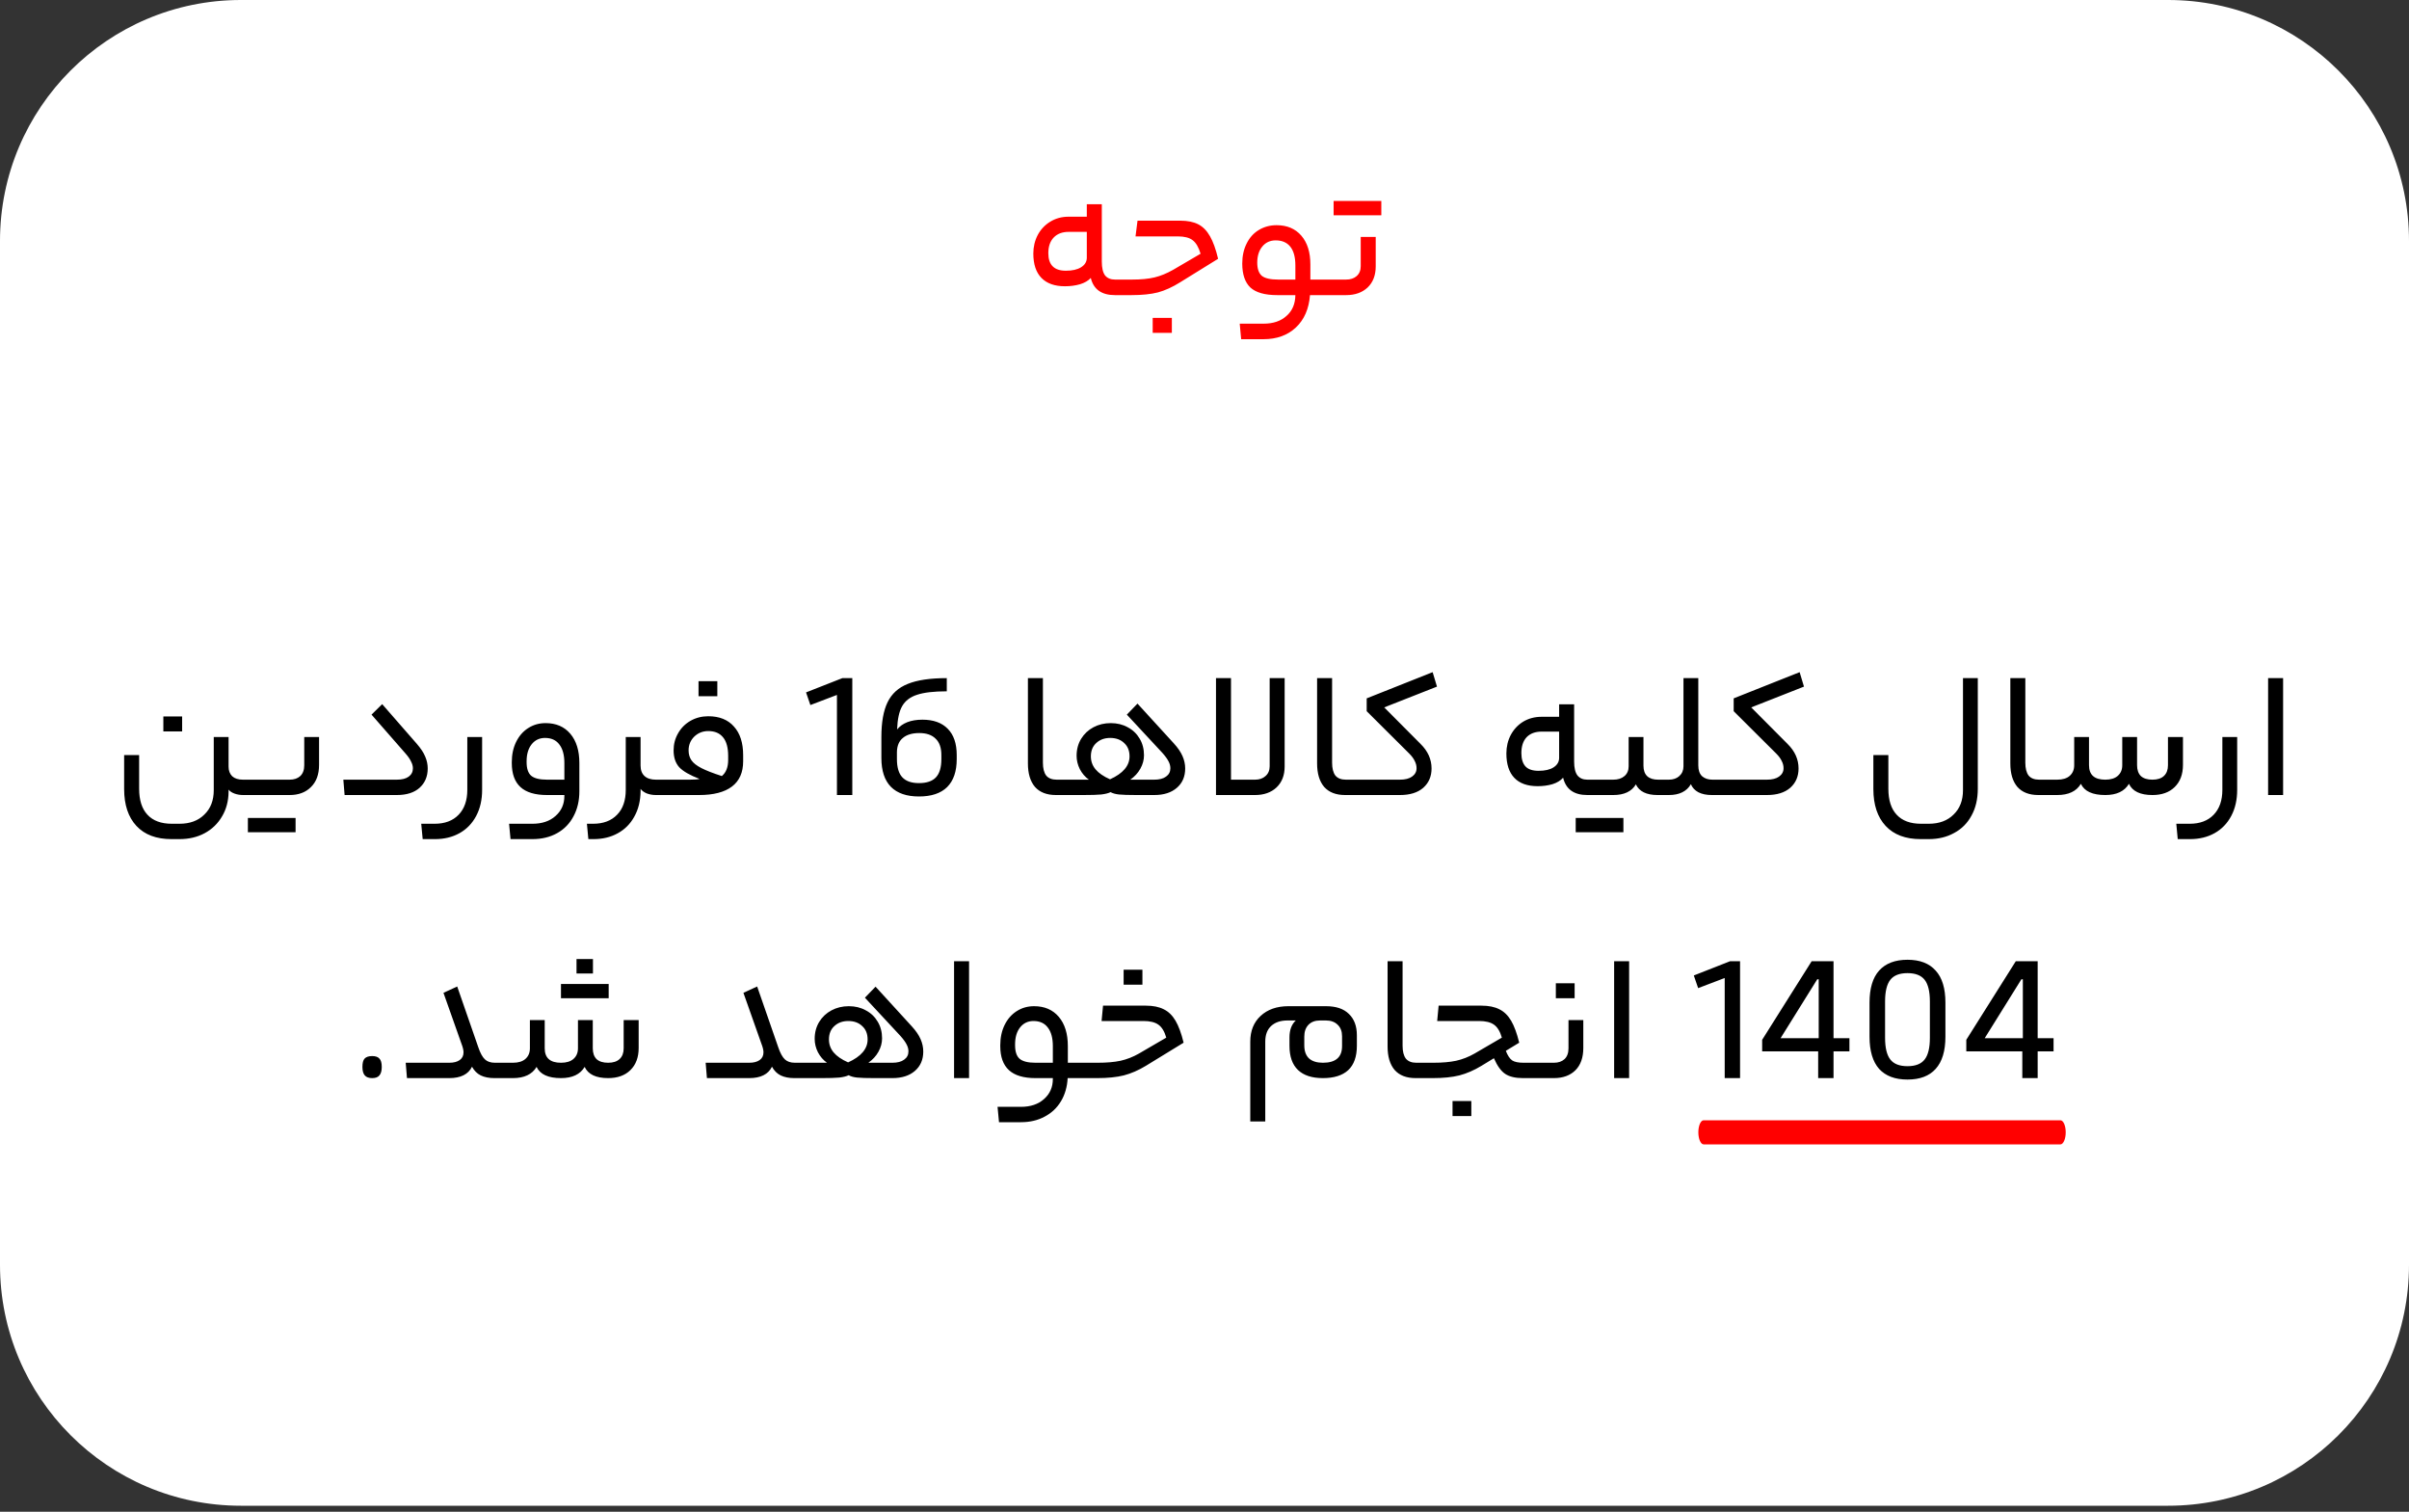 <svg width="400" height="251" viewBox="0 0 400 251" fill="none" xmlns="http://www.w3.org/2000/svg">
<rect x="0" y="0" width="400" height="251" fill="#333333" stroke="none"/>
<path d="M360 0H40C17.909 0 0 17.909 0 40V210C0 232.091 17.909 250 40 250H360C382.091 250 400 232.091 400 210V40C400 17.909 382.091 0 360 0Z" fill="white"/>
<path d="M182.948 43.419C182.948 44.479 183.128 45.249 183.488 45.729C183.868 46.189 184.418 46.419 185.138 46.419H185.858C185.958 46.419 186.028 46.509 186.068 46.689C186.128 46.849 186.158 47.199 186.158 47.739C186.158 48.259 186.128 48.599 186.068 48.759C186.028 48.919 185.958 48.999 185.858 48.999H185.138C182.918 48.999 181.578 48.049 181.118 46.149C180.698 46.609 180.098 46.959 179.318 47.199C178.538 47.419 177.708 47.529 176.828 47.529C175.128 47.529 173.828 47.069 172.928 46.149C172.028 45.229 171.578 43.879 171.578 42.099C171.578 40.979 171.818 39.959 172.298 39.039C172.774 38.125 173.49 37.358 174.368 36.819C175.268 36.259 176.288 35.979 177.428 35.979H180.458V33.909H182.948V43.419ZM174.068 42.039C174.068 43.979 175.038 44.949 176.978 44.949C178.038 44.949 178.878 44.759 179.498 44.379C180.138 43.979 180.458 43.449 180.458 42.789V38.499H177.428C176.388 38.499 175.568 38.809 174.968 39.429C174.368 40.049 174.068 40.919 174.068 42.039ZM187.948 46.419C189.448 46.419 190.698 46.299 191.698 46.059C192.698 45.819 193.728 45.399 194.788 44.799L199.348 42.129C199.028 41.049 198.588 40.299 198.028 39.879C197.488 39.459 196.668 39.249 195.568 39.249H188.548L188.878 36.639H195.988C197.188 36.639 198.178 36.839 198.958 37.239C199.738 37.639 200.388 38.299 200.908 39.219C201.428 40.119 201.878 41.369 202.258 42.969L195.958 46.869C194.678 47.669 193.448 48.229 192.268 48.549C191.088 48.849 189.618 48.999 187.858 48.999H185.848C185.648 48.999 185.548 48.579 185.548 47.739C185.548 46.859 185.648 46.419 185.848 46.419H187.948ZM191.398 55.269V52.779H194.578V55.269H191.398ZM220.398 46.419C220.498 46.419 220.568 46.509 220.608 46.689C220.668 46.849 220.698 47.199 220.698 47.739C220.698 48.259 220.668 48.599 220.608 48.759C220.568 48.919 220.498 48.999 220.398 48.999H217.518C217.338 51.279 216.558 53.069 215.178 54.369C213.798 55.669 211.998 56.319 209.778 56.319H206.088L205.848 53.739H209.808C211.408 53.739 212.678 53.309 213.618 52.449C214.578 51.609 215.068 50.459 215.088 48.999H212.088C210.028 48.999 208.538 48.579 207.618 47.739C206.718 46.879 206.268 45.549 206.268 43.749C206.268 42.509 206.508 41.409 206.988 40.449C207.468 39.469 208.138 38.719 208.998 38.199C209.878 37.659 210.868 37.389 211.968 37.389C213.708 37.389 215.078 37.969 216.078 39.129C217.078 40.289 217.578 41.879 217.578 43.899V46.419H220.398ZM208.758 43.599C208.758 44.619 209.008 45.349 209.508 45.789C210.028 46.209 210.938 46.419 212.238 46.419H215.088V44.079C215.088 42.699 214.808 41.659 214.248 40.959C213.688 40.259 212.878 39.909 211.818 39.909C210.898 39.909 210.158 40.249 209.598 40.929C209.038 41.609 208.758 42.499 208.758 43.599ZM228.429 44.229C228.429 45.709 227.979 46.879 227.079 47.739C226.179 48.579 224.989 48.999 223.509 48.999H220.389C220.189 48.999 220.089 48.579 220.089 47.739C220.089 46.859 220.189 46.419 220.389 46.419H223.509C224.229 46.419 224.809 46.229 225.249 45.849C225.709 45.449 225.939 44.899 225.939 44.199V39.339H228.429V44.229ZM229.359 33.369V35.739H221.439V33.369H229.359Z" fill="#FF0000"/>
<path d="M37.953 127.29C37.953 127.95 38.153 128.48 38.553 128.88C38.973 129.26 39.563 129.45 40.323 129.45H40.863C41.063 129.45 41.163 129.89 41.163 130.77C41.163 131.59 41.063 132 40.863 132H40.383C39.863 132 39.383 131.92 38.943 131.76C38.503 131.6 38.173 131.38 37.953 131.1V131.49C37.933 133.01 37.573 134.36 36.873 135.54C36.173 136.74 35.213 137.67 33.993 138.33C32.773 138.99 31.373 139.32 29.793 139.32H28.473C25.953 139.32 24.013 138.59 22.653 137.13C21.293 135.67 20.613 133.63 20.613 131.01V125.37H23.103V130.95C23.103 132.85 23.563 134.29 24.483 135.27C25.403 136.27 26.753 136.77 28.533 136.77H29.793C31.533 136.77 32.913 136.26 33.933 135.24C34.973 134.24 35.493 132.89 35.493 131.19V122.37H37.953V127.29ZM27.123 121.44V118.95H30.243V121.44H27.123ZM48.089 129.45C48.829 129.45 49.419 129.25 49.859 128.85C50.299 128.43 50.519 127.83 50.519 127.05V122.37H52.979V126.99C52.979 128.57 52.529 129.8 51.629 130.68C50.749 131.56 49.569 132 48.089 132H40.859C40.659 132 40.559 131.59 40.559 130.77C40.559 129.89 40.659 129.45 40.859 129.45H48.089ZM41.159 138.18V135.81H49.079V138.18H41.159ZM63.46 116.91L69.22 123.51C69.88 124.27 70.34 124.97 70.6 125.61C70.88 126.25 71.02 126.91 71.02 127.59C71.02 128.91 70.57 129.98 69.67 130.8C68.77 131.6 67.51 132 65.89 132H57.22L57.01 129.45H65.89C66.75 129.45 67.41 129.28 67.87 128.94C68.33 128.6 68.56 128.14 68.56 127.56C68.56 127.2 68.46 126.83 68.26 126.45C68.08 126.05 67.77 125.6 67.33 125.1L61.69 118.65L63.46 116.91ZM80.054 131.13C80.054 132.79 79.724 134.24 79.064 135.48C78.404 136.72 77.484 137.67 76.304 138.33C75.124 138.99 73.764 139.32 72.224 139.32H70.184L69.944 136.77H72.164C73.864 136.77 75.194 136.27 76.154 135.27C77.114 134.27 77.594 132.89 77.594 131.13V122.37H80.054V131.13ZM96.2 131.37C96.2 132.93 95.88 134.31 95.24 135.51C94.6 136.73 93.69 137.67 92.51 138.33C91.33 138.99 89.96 139.32 88.4 139.32H84.77L84.53 136.77H88.4C90 136.77 91.28 136.34 92.24 135.48C93.22 134.62 93.71 133.51 93.71 132.15V132H90.83C88.85 132 87.38 131.56 86.42 130.68C85.46 129.8 84.98 128.47 84.98 126.69V126.54C84.98 125.28 85.22 124.16 85.7 123.18C86.18 122.2 86.84 121.44 87.68 120.9C88.54 120.34 89.51 120.06 90.59 120.06C92.33 120.06 93.7 120.65 94.7 121.83C95.7 123.01 96.2 124.63 96.2 126.69V131.37ZM87.44 126.54C87.44 127.6 87.69 128.35 88.19 128.79C88.71 129.23 89.59 129.45 90.83 129.45H93.71V126.69C93.71 125.35 93.43 124.32 92.87 123.6C92.33 122.88 91.54 122.52 90.5 122.52C89.58 122.52 88.84 122.87 88.28 123.57C87.72 124.27 87.44 125.21 87.44 126.39V126.54ZM98.474 136.77C100.174 136.77 101.504 136.27 102.464 135.27C103.424 134.29 103.904 132.91 103.904 131.13V122.37H106.364V127.11C106.364 127.87 106.584 128.45 107.024 128.85C107.464 129.25 108.094 129.45 108.914 129.45H109.304C109.504 129.45 109.604 129.89 109.604 130.77C109.604 131.59 109.504 132 109.304 132H108.914C108.374 132 107.864 131.91 107.384 131.73C106.924 131.53 106.584 131.28 106.364 130.98V131.37C106.344 132.99 105.994 134.4 105.314 135.6C104.654 136.8 103.734 137.72 102.554 138.36C101.394 139 100.054 139.32 98.534 139.32H97.694L97.454 136.77H98.474ZM114.577 129.45C115.297 129.45 115.827 129.41 116.167 129.33C114.547 128.71 113.417 128.06 112.777 127.38C112.157 126.68 111.847 125.75 111.847 124.59C111.847 123.55 112.097 122.6 112.597 121.74C113.097 120.86 113.787 120.17 114.667 119.67C115.547 119.17 116.527 118.92 117.607 118.92C119.447 118.92 120.867 119.49 121.867 120.63C122.887 121.75 123.397 123.34 123.397 125.4V126.39C123.397 128.25 122.777 129.65 121.537 130.59C120.297 131.53 118.477 132 116.077 132H109.297C109.097 132 108.997 131.59 108.997 130.77C108.997 129.89 109.097 129.45 109.297 129.45H114.577ZM119.857 128.85C120.557 128.27 120.907 127.38 120.907 126.18V125.52C120.907 124.14 120.627 123.11 120.067 122.43C119.507 121.73 118.687 121.38 117.607 121.38C116.687 121.38 115.907 121.69 115.267 122.31C114.647 122.93 114.337 123.69 114.337 124.59C114.337 125.23 114.497 125.78 114.817 126.24C115.137 126.7 115.687 127.13 116.467 127.53C117.247 127.93 118.377 128.37 119.857 128.85ZM115.987 115.59V113.1H119.107V115.59H115.987ZM134.559 117.06L133.839 114.96L139.869 112.59H141.519V132H138.969V115.38L134.559 117.06ZM146.348 122.37C146.348 119.93 146.688 118.01 147.368 116.61C148.048 115.19 149.168 114.17 150.728 113.55C152.288 112.91 154.448 112.59 157.208 112.59V114.78C155.068 114.78 153.428 114.97 152.288 115.35C151.148 115.71 150.318 116.34 149.798 117.24C149.298 118.12 149.018 119.41 148.958 121.11C149.378 120.59 149.938 120.19 150.638 119.91C151.358 119.63 152.198 119.49 153.158 119.49C154.978 119.49 156.378 119.99 157.358 120.99C158.358 121.99 158.858 123.45 158.858 125.37V126.03C158.858 128.07 158.328 129.62 157.268 130.68C156.208 131.72 154.648 132.24 152.588 132.24C150.548 132.24 148.998 131.71 147.938 130.65C146.878 129.57 146.348 127.97 146.348 125.85V122.37ZM148.928 126.03C148.928 127.41 149.228 128.42 149.828 129.06C150.428 129.7 151.348 130.02 152.588 130.02C153.868 130.02 154.808 129.7 155.408 129.06C156.008 128.42 156.308 127.41 156.308 126.03V125.37C156.308 124.15 155.988 123.24 155.348 122.64C154.728 122.02 153.828 121.71 152.648 121.71C151.468 121.71 150.558 121.98 149.918 122.52C149.278 123.04 148.948 123.82 148.928 124.86V126.03ZM176.109 129.45C176.309 129.45 176.409 129.89 176.409 130.77C176.409 131.59 176.309 132 176.109 132H175.329C173.809 132 172.649 131.55 171.849 130.65C171.069 129.73 170.679 128.43 170.679 126.75V112.59H173.169V126.63C173.169 127.57 173.349 128.28 173.709 128.76C174.089 129.22 174.669 129.45 175.449 129.45H176.109ZM184.313 129.39C186.473 128.41 187.553 127.14 187.553 125.58C187.553 124.64 187.253 123.9 186.653 123.36C186.073 122.8 185.303 122.52 184.343 122.52C183.403 122.52 182.633 122.8 182.033 123.36C181.433 123.9 181.133 124.64 181.133 125.58C181.133 126.4 181.393 127.12 181.913 127.74C182.433 128.36 183.233 128.91 184.313 129.39ZM180.803 129.45C180.183 129.01 179.683 128.43 179.303 127.71C178.943 126.99 178.763 126.25 178.763 125.49C178.763 124.43 179.013 123.49 179.513 122.67C180.013 121.85 180.693 121.21 181.553 120.75C182.413 120.29 183.373 120.06 184.433 120.06C185.493 120.06 186.433 120.29 187.253 120.75C188.093 121.19 188.753 121.82 189.233 122.64C189.713 123.44 189.953 124.36 189.953 125.4C189.953 126.16 189.753 126.9 189.353 127.62C188.953 128.34 188.393 128.95 187.673 129.45H191.663C192.503 129.45 193.153 129.28 193.613 128.94C194.093 128.6 194.333 128.14 194.333 127.56C194.333 127.18 194.233 126.8 194.033 126.42C193.833 126.02 193.493 125.55 193.013 125.01L187.103 118.65L188.873 116.82L194.903 123.42C195.563 124.14 196.043 124.84 196.343 125.52C196.643 126.2 196.793 126.89 196.793 127.59C196.793 128.93 196.333 130 195.413 130.8C194.493 131.6 193.243 132 191.663 132H188.663C187.363 132 186.413 131.97 185.813 131.91C185.233 131.85 184.763 131.72 184.403 131.52C184.043 131.7 183.523 131.83 182.843 131.91C182.183 131.97 181.213 132 179.933 132H176.123C175.923 132 175.823 131.59 175.823 130.77C175.823 129.89 175.923 129.45 176.123 129.45H180.803ZM201.909 112.59H204.399V129.45H208.389C209.109 129.45 209.689 129.25 210.129 128.85C210.589 128.45 210.819 127.91 210.819 127.23V112.59H213.309V127.26C213.309 128.72 212.859 129.88 211.959 130.74C211.059 131.58 209.869 132 208.389 132H201.909V112.59ZM224.126 129.45C224.326 129.45 224.426 129.89 224.426 130.77C224.426 131.59 224.326 132 224.126 132H223.346C221.826 132 220.666 131.55 219.866 130.65C219.086 129.73 218.696 128.43 218.696 126.75V112.59H221.186V126.63C221.186 127.57 221.366 128.28 221.726 128.76C222.106 129.22 222.686 129.45 223.466 129.45H224.126ZM232.451 129.45C233.311 129.45 233.981 129.28 234.461 128.94C234.961 128.58 235.211 128.12 235.211 127.56C235.211 127.14 235.111 126.74 234.911 126.36C234.731 125.96 234.421 125.54 233.981 125.1L226.931 118.08V115.95L237.881 111.6L238.601 114L229.841 117.45L235.871 123.51C237.091 124.71 237.701 126.07 237.701 127.59C237.701 128.91 237.241 129.98 236.321 130.8C235.401 131.6 234.111 132 232.451 132H224.141C223.941 132 223.841 131.59 223.841 130.77C223.841 129.89 223.941 129.45 224.141 129.45H232.451ZM252.615 125.04C252.615 126.02 252.845 126.76 253.305 127.26C253.765 127.74 254.485 127.98 255.465 127.98C256.525 127.98 257.355 127.79 257.955 127.41C258.575 127.01 258.885 126.48 258.885 125.82V121.47H255.975C254.915 121.47 254.085 121.78 253.485 122.4C252.905 123.02 252.615 123.9 252.615 125.04ZM261.375 126.45C261.375 127.49 261.555 128.25 261.915 128.73C262.295 129.21 262.845 129.45 263.565 129.45H264.285C264.385 129.45 264.455 129.54 264.495 129.72C264.555 129.88 264.585 130.23 264.585 130.77C264.585 131.29 264.555 131.63 264.495 131.79C264.455 131.93 264.385 132 264.285 132H263.565C261.345 132 260.005 131.04 259.545 129.12C259.125 129.6 258.535 129.96 257.775 130.2C257.015 130.42 256.195 130.53 255.315 130.53C253.615 130.53 252.325 130.07 251.445 129.15C250.565 128.23 250.125 126.88 250.125 125.1C250.125 123.98 250.365 122.96 250.845 122.04C251.345 121.1 252.035 120.36 252.915 119.82C253.815 119.28 254.835 119.01 255.975 119.01H258.885V116.94H261.375V126.45ZM267.877 129.45C268.657 129.45 269.277 129.25 269.737 128.85C270.197 128.45 270.427 127.91 270.427 127.23V122.37H272.887V127.14C272.887 127.9 273.097 128.48 273.517 128.88C273.937 129.26 274.537 129.45 275.317 129.45H276.157C276.357 129.45 276.457 129.88 276.457 130.74C276.457 131.58 276.357 132 276.157 132H275.227C273.387 132 272.187 131.41 271.627 130.23C270.927 131.41 269.677 132 267.877 132H264.277C264.077 132 263.977 131.59 263.977 130.77C263.977 129.89 264.077 129.45 264.277 129.45H267.877ZM261.637 138.18V135.81H269.557V138.18H261.637ZM277.102 129.45C277.822 129.45 278.402 129.25 278.842 128.85C279.302 128.43 279.532 127.89 279.532 127.23V112.59H281.992V127.08C281.992 127.88 282.202 128.48 282.622 128.88C283.062 129.26 283.632 129.45 284.332 129.45H285.082C285.282 129.45 285.382 129.88 285.382 130.74C285.382 131.58 285.282 132 285.082 132H284.242C283.362 132 282.622 131.85 282.022 131.55C281.422 131.23 281.002 130.78 280.762 130.2C280.062 131.4 278.842 132 277.102 132H276.172C275.972 132 275.872 131.59 275.872 130.77C275.872 129.89 275.972 129.45 276.172 129.45H277.102ZM293.388 129.45C294.248 129.45 294.918 129.28 295.398 128.94C295.898 128.58 296.148 128.12 296.148 127.56C296.148 127.14 296.048 126.74 295.848 126.36C295.668 125.96 295.358 125.54 294.918 125.1L287.868 118.08V115.95L298.818 111.6L299.538 114L290.778 117.45L296.808 123.51C298.028 124.71 298.638 126.07 298.638 127.59C298.638 128.91 298.178 129.98 297.258 130.8C296.338 131.6 295.048 132 293.388 132H285.078C284.878 132 284.778 131.59 284.778 130.77C284.778 129.89 284.878 129.45 285.078 129.45H293.388ZM318.922 139.32C316.402 139.32 314.462 138.59 313.102 137.13C311.742 135.67 311.062 133.63 311.062 131.01V125.37H313.552V130.95C313.552 132.85 314.012 134.29 314.932 135.27C315.852 136.27 317.202 136.77 318.982 136.77H320.242C321.982 136.77 323.362 136.26 324.382 135.24C325.422 134.24 325.942 132.89 325.942 131.19V112.59H328.402V130.95C328.402 132.67 328.052 134.16 327.352 135.42C326.672 136.68 325.712 137.64 324.472 138.3C323.252 138.98 321.842 139.32 320.242 139.32H318.922ZM339.234 129.45C339.434 129.45 339.534 129.89 339.534 130.77C339.534 131.59 339.434 132 339.234 132H338.454C336.934 132 335.774 131.55 334.974 130.65C334.194 129.73 333.804 128.43 333.804 126.75V112.59H336.294V126.63C336.294 127.57 336.474 128.28 336.834 128.76C337.214 129.22 337.794 129.45 338.574 129.45H339.234ZM341.588 129.45C342.488 129.45 343.178 129.24 343.658 128.82C344.158 128.38 344.408 127.79 344.408 127.05V122.37H346.868V127.05C346.868 128.65 347.768 129.45 349.568 129.45C350.468 129.45 351.158 129.24 351.638 128.82C352.138 128.38 352.388 127.79 352.388 127.05V122.37H354.848V127.05C354.848 127.83 355.058 128.43 355.478 128.85C355.918 129.25 356.558 129.45 357.398 129.45C358.238 129.45 358.878 129.24 359.318 128.82C359.758 128.4 359.978 127.81 359.978 127.05V122.37H362.468V126.99C362.468 128.55 362.008 129.78 361.088 130.68C360.188 131.56 358.958 132 357.398 132C355.378 132 354.078 131.38 353.498 130.14C352.758 131.38 351.448 132 349.568 132C347.448 132 346.098 131.38 345.518 130.14C344.778 131.38 343.468 132 341.588 132H339.248C339.048 132 338.948 131.59 338.948 130.77C338.948 129.89 339.048 129.45 339.248 129.45H341.588ZM371.47 131.13C371.47 132.79 371.14 134.24 370.48 135.48C369.82 136.72 368.9 137.67 367.72 138.33C366.54 138.99 365.18 139.32 363.64 139.32H361.6L361.36 136.77H363.58C365.28 136.77 366.61 136.27 367.57 135.27C368.53 134.27 369.01 132.89 369.01 131.13V122.37H371.47V131.13ZM376.606 112.59H379.096V132H376.606V112.59ZM61.798 179C61.238 179 60.828 178.85 60.568 178.55C60.308 178.25 60.178 177.78 60.178 177.14C60.178 176.48 60.298 176.02 60.538 175.76C60.798 175.48 61.218 175.34 61.798 175.34C62.358 175.34 62.758 175.48 62.998 175.76C63.258 176.02 63.388 176.48 63.388 177.14C63.388 177.78 63.258 178.25 62.998 178.55C62.758 178.85 62.358 179 61.798 179ZM74.596 176.45C75.336 176.45 75.916 176.3 76.336 176C76.756 175.7 76.966 175.27 76.966 174.71C76.966 174.35 76.846 173.86 76.606 173.24L73.636 164.84L75.916 163.79L79.426 173.9C79.746 174.84 80.106 175.5 80.506 175.88C80.906 176.26 81.466 176.45 82.186 176.45H82.816C83.016 176.45 83.116 176.89 83.116 177.77C83.116 178.29 83.086 178.63 83.026 178.79C82.966 178.93 82.896 179 82.816 179H82.096C81.196 179 80.436 178.85 79.816 178.55C79.216 178.25 78.736 177.77 78.376 177.11C77.756 178.37 76.496 179 74.596 179H67.576L67.366 176.45H74.596ZM85.167 176.45C86.067 176.45 86.757 176.24 87.237 175.82C87.737 175.38 87.987 174.79 87.987 174.05V169.37H90.447V174.05C90.447 175.65 91.347 176.45 93.147 176.45C94.047 176.45 94.737 176.24 95.217 175.82C95.717 175.38 95.967 174.79 95.967 174.05V169.37H98.427V174.05C98.427 174.83 98.637 175.43 99.057 175.85C99.497 176.25 100.137 176.45 100.977 176.45C101.817 176.45 102.457 176.24 102.897 175.82C103.337 175.4 103.557 174.81 103.557 174.05V169.37H106.047V173.99C106.047 175.55 105.587 176.78 104.667 177.68C103.767 178.56 102.537 179 100.977 179C98.957 179 97.657 178.38 97.077 177.14C96.337 178.38 95.027 179 93.147 179C91.027 179 89.677 178.38 89.097 177.14C88.357 178.38 87.047 179 85.167 179H82.827C82.627 179 82.527 178.59 82.527 177.77C82.527 176.89 82.627 176.45 82.827 176.45H85.167ZM95.727 161.63V159.23H98.457V161.63H95.727ZM93.147 165.74V163.37H101.067V165.74H93.147ZM124.401 176.45C125.141 176.45 125.721 176.3 126.141 176C126.561 175.7 126.771 175.27 126.771 174.71C126.771 174.35 126.651 173.86 126.411 173.24L123.441 164.84L125.721 163.79L129.231 173.9C129.551 174.84 129.911 175.5 130.311 175.88C130.711 176.26 131.271 176.45 131.991 176.45H132.621C132.821 176.45 132.921 176.89 132.921 177.77C132.921 178.29 132.891 178.63 132.831 178.79C132.771 178.93 132.701 179 132.621 179H131.901C131.001 179 130.241 178.85 129.621 178.55C129.021 178.25 128.541 177.77 128.181 177.11C127.561 178.37 126.301 179 124.401 179H117.381L117.171 176.45H124.401ZM140.822 176.39C142.982 175.41 144.062 174.14 144.062 172.58C144.062 171.64 143.762 170.9 143.162 170.36C142.582 169.8 141.812 169.52 140.852 169.52C139.912 169.52 139.142 169.8 138.542 170.36C137.942 170.9 137.642 171.64 137.642 172.58C137.642 173.4 137.902 174.12 138.422 174.74C138.942 175.36 139.742 175.91 140.822 176.39ZM137.312 176.45C136.692 176.01 136.192 175.43 135.812 174.71C135.452 173.99 135.272 173.25 135.272 172.49C135.272 171.43 135.522 170.49 136.022 169.67C136.522 168.85 137.202 168.21 138.062 167.75C138.922 167.29 139.882 167.06 140.942 167.06C142.002 167.06 142.942 167.29 143.762 167.75C144.602 168.19 145.262 168.82 145.742 169.64C146.222 170.44 146.462 171.36 146.462 172.4C146.462 173.16 146.262 173.9 145.862 174.62C145.462 175.34 144.902 175.95 144.182 176.45H148.172C149.012 176.45 149.662 176.28 150.122 175.94C150.602 175.6 150.842 175.14 150.842 174.56C150.842 174.18 150.742 173.8 150.542 173.42C150.342 173.02 150.002 172.55 149.522 172.01L143.612 165.65L145.382 163.82L151.412 170.42C152.072 171.14 152.552 171.84 152.852 172.52C153.152 173.2 153.302 173.89 153.302 174.59C153.302 175.93 152.842 177 151.922 177.8C151.002 178.6 149.752 179 148.172 179H145.172C143.872 179 142.922 178.97 142.322 178.91C141.742 178.85 141.272 178.72 140.912 178.52C140.552 178.7 140.032 178.83 139.352 178.91C138.692 178.97 137.722 179 136.442 179H132.632C132.432 179 132.332 178.59 132.332 177.77C132.332 176.89 132.432 176.45 132.632 176.45H137.312ZM158.418 159.59H160.908V179H158.418V159.59ZM180.129 176.45C180.229 176.45 180.299 176.54 180.339 176.72C180.399 176.88 180.429 177.23 180.429 177.77C180.429 178.29 180.399 178.63 180.339 178.79C180.299 178.93 180.229 179 180.129 179H177.279C177.199 180.46 176.829 181.74 176.169 182.84C175.509 183.94 174.609 184.79 173.469 185.39C172.329 186.01 171.009 186.32 169.509 186.32H165.879L165.639 183.77H169.509C171.109 183.77 172.389 183.34 173.349 182.48C174.329 181.62 174.819 180.51 174.819 179.15V179H171.939C169.959 179 168.489 178.56 167.529 177.68C166.569 176.8 166.089 175.47 166.089 173.69V173.54C166.089 172.28 166.329 171.16 166.809 170.18C167.289 169.2 167.949 168.44 168.789 167.9C169.649 167.34 170.619 167.06 171.699 167.06C173.439 167.06 174.809 167.65 175.809 168.83C176.809 170.01 177.309 171.63 177.309 173.69V176.45H180.129ZM168.549 173.54C168.549 174.6 168.799 175.35 169.299 175.79C169.819 176.23 170.699 176.45 171.939 176.45H174.819V173.69C174.819 172.35 174.539 171.32 173.979 170.6C173.439 169.88 172.649 169.52 171.609 169.52C170.689 169.52 169.949 169.87 169.389 170.57C168.829 171.27 168.549 172.21 168.549 173.39V173.54ZM182.252 176.45C183.752 176.45 185.022 176.34 186.062 176.12C187.122 175.88 188.142 175.48 189.122 174.92L193.652 172.28C193.352 171.24 192.912 170.52 192.332 170.12C191.772 169.72 190.952 169.52 189.872 169.52H182.912L183.152 166.97H190.262C191.462 166.97 192.452 167.17 193.232 167.57C194.012 167.95 194.662 168.58 195.182 169.46C195.702 170.34 196.152 171.56 196.532 173.12L190.262 176.96C189.042 177.7 187.822 178.23 186.602 178.55C185.402 178.85 183.922 179 182.162 179H180.122C179.922 179 179.822 178.59 179.822 177.77C179.822 176.89 179.922 176.45 180.122 176.45H182.252ZM186.572 163.49V161H189.692V163.49H186.572ZM214.11 172.25C214.11 171.01 214.46 170.07 215.16 169.43H213.78C212.62 169.43 211.71 169.74 211.05 170.36C210.41 170.96 210.09 171.82 210.09 172.94V186.2H207.6V172.94C207.6 171.16 208.17 169.74 209.31 168.68C210.47 167.6 212.01 167.06 213.93 167.06H220.17C221.85 167.06 223.12 167.49 223.98 168.35C224.86 169.19 225.3 170.37 225.3 171.89V173.63C225.3 175.43 224.82 176.78 223.86 177.68C222.9 178.56 221.5 179 219.66 179C217.84 179 216.46 178.55 215.52 177.65C214.58 176.75 214.11 175.41 214.11 173.63V172.25ZM219.66 176.45C221.78 176.45 222.84 175.53 222.84 173.69V172.04C222.84 171.24 222.6 170.61 222.12 170.15C221.64 169.67 220.99 169.43 220.17 169.43H219.18C218.36 169.43 217.72 169.67 217.26 170.15C216.8 170.63 216.57 171.28 216.57 172.1V173.57C216.57 174.51 216.83 175.23 217.35 175.73C217.89 176.21 218.66 176.45 219.66 176.45ZM235.83 176.45C236.03 176.45 236.13 176.89 236.13 177.77C236.13 178.59 236.03 179 235.83 179H235.05C233.53 179 232.37 178.55 231.57 177.65C230.79 176.73 230.4 175.43 230.4 173.75V159.59H232.89V173.63C232.89 174.57 233.07 175.28 233.43 175.76C233.81 176.22 234.39 176.45 235.17 176.45H235.83ZM237.975 176.45C239.475 176.45 240.745 176.34 241.785 176.12C242.845 175.88 243.865 175.48 244.845 174.92L249.375 172.28C249.075 171.24 248.635 170.52 248.055 170.12C247.495 169.72 246.675 169.52 245.595 169.52H238.635L238.875 166.97H245.985C247.185 166.97 248.175 167.17 248.955 167.57C249.735 167.95 250.385 168.58 250.905 169.46C251.425 170.34 251.875 171.56 252.255 173.12L250.035 174.47C250.335 175.25 250.685 175.78 251.085 176.06C251.485 176.32 252.115 176.45 252.975 176.45H254.895C255.095 176.45 255.195 176.89 255.195 177.77C255.195 178.29 255.165 178.63 255.105 178.79C255.045 178.93 254.975 179 254.895 179H252.885C251.625 179 250.645 178.77 249.945 178.31C249.245 177.85 248.615 176.98 248.055 175.7L245.985 176.96C244.765 177.7 243.545 178.23 242.325 178.55C241.125 178.85 239.645 179 237.885 179H235.845C235.645 179 235.545 178.59 235.545 177.77C235.545 176.89 235.645 176.45 235.845 176.45H237.975ZM241.185 185.3V182.81H244.305V185.3H241.185ZM262.898 173.99C262.898 175.59 262.458 176.83 261.578 177.71C260.698 178.57 259.508 179 258.008 179H254.888C254.688 179 254.588 178.59 254.588 177.77C254.588 176.89 254.688 176.45 254.888 176.45H258.008C258.748 176.45 259.338 176.25 259.778 175.85C260.218 175.43 260.438 174.83 260.438 174.05V169.37H262.898V173.99ZM258.338 165.74V163.25H261.458V165.74H258.338ZM268.017 159.59H270.507V179H268.017V159.59ZM281.967 164.06L281.247 161.96L287.277 159.59H288.927V179H286.377V162.38L281.967 164.06ZM292.596 172.64L300.816 159.59H304.446V172.37H307.086V174.56H304.446V179H301.896V174.56H292.596V172.64ZM301.986 172.37V162.59H301.746L295.656 172.37H301.986ZM310.425 166.46C310.425 164.1 310.955 162.33 312.015 161.15C313.095 159.95 314.665 159.35 316.725 159.35C318.785 159.35 320.345 159.95 321.405 161.15C322.485 162.33 323.025 164.1 323.025 166.46V172.13C323.025 174.49 322.485 176.27 321.405 177.47C320.345 178.65 318.785 179.24 316.725 179.24C314.665 179.24 313.095 178.65 312.015 177.47C310.955 176.27 310.425 174.49 310.425 172.13V166.46ZM313.005 172.31C313.005 173.97 313.295 175.17 313.875 175.91C314.455 176.65 315.405 177.02 316.725 177.02C318.045 177.02 318.995 176.65 319.575 175.91C320.155 175.17 320.445 173.97 320.445 172.31V166.28C320.445 164.62 320.155 163.42 319.575 162.68C318.995 161.94 318.045 161.57 316.725 161.57C315.405 161.57 314.455 161.94 313.875 162.68C313.295 163.42 313.005 164.62 313.005 166.28V172.31ZM326.492 172.64L334.712 159.59H338.342V172.37H340.982V174.56H338.342V179H335.792V174.56H326.492V172.64ZM335.882 172.37V162.59H335.642L329.552 172.37H335.882Z" fill="black"/>
<path d="M342.122 186H282.878C282.393 186 282 186.895 282 188C282 189.105 282.393 190 282.878 190H342.122C342.607 190 343 189.105 343 188C343 186.895 342.607 186 342.122 186Z" fill="#FF0000"/>
</svg>
